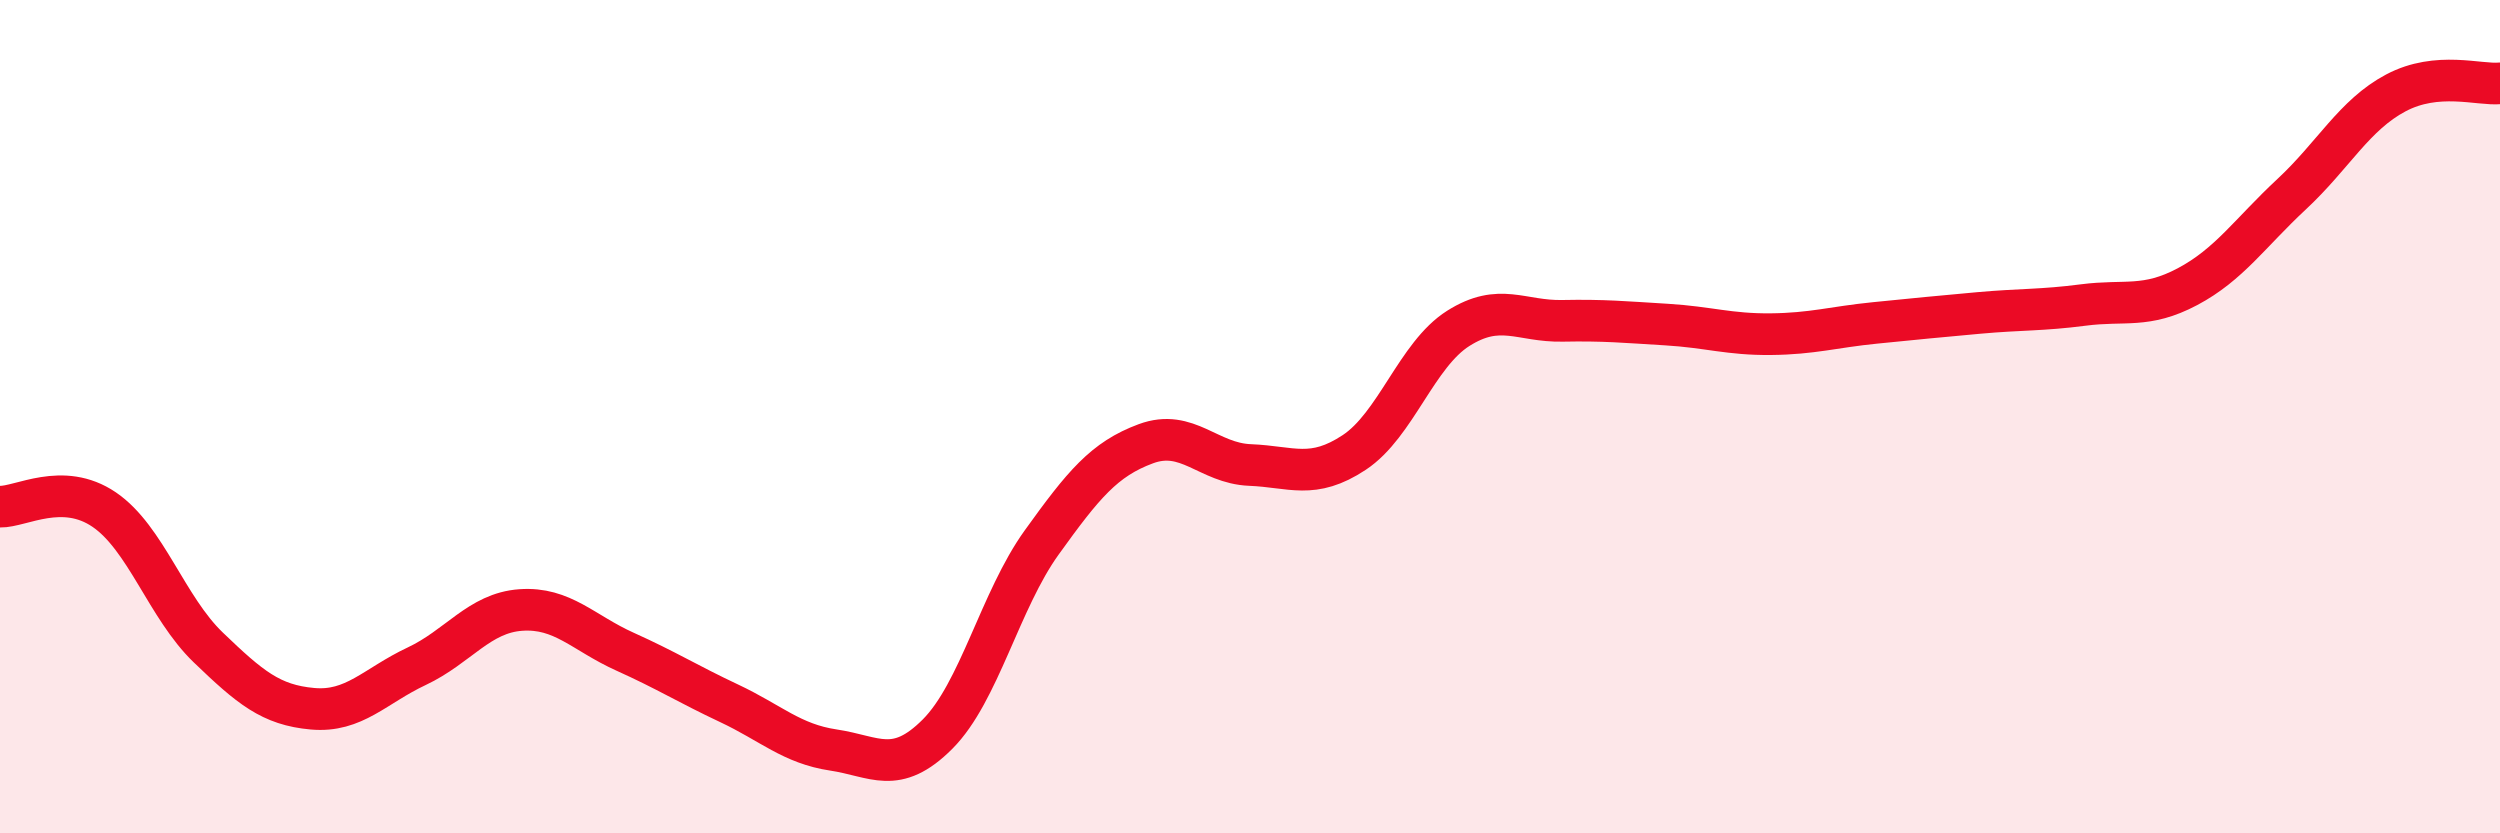 
    <svg width="60" height="20" viewBox="0 0 60 20" xmlns="http://www.w3.org/2000/svg">
      <path
        d="M 0,12.16 C 0.5,12.17 1.5,11.55 2.5,12.23 C 3.5,12.91 4,14.58 5,15.54 C 6,16.5 6.5,16.92 7.5,17.01 C 8.5,17.1 9,16.46 10,15.99 C 11,15.52 11.5,14.71 12.5,14.64 C 13.5,14.57 14,15.19 15,15.64 C 16,16.09 16.5,16.41 17.5,16.88 C 18.5,17.35 19,17.85 20,18 C 21,18.15 21.5,18.62 22.5,17.62 C 23.5,16.62 24,14.41 25,13.02 C 26,11.63 26.5,11.02 27.5,10.65 C 28.5,10.28 29,11.12 30,11.16 C 31,11.2 31.5,11.52 32.5,10.86 C 33.5,10.2 34,8.51 35,7.88 C 36,7.25 36.5,7.72 37.5,7.7 C 38.5,7.68 39,7.73 40,7.79 C 41,7.85 41.5,8.03 42.5,8.02 C 43.5,8.01 44,7.85 45,7.75 C 46,7.65 46.5,7.6 47.5,7.51 C 48.5,7.42 49,7.45 50,7.32 C 51,7.19 51.5,7.41 52.5,6.88 C 53.5,6.35 54,5.59 55,4.66 C 56,3.73 56.5,2.76 57.5,2.23 C 58.5,1.7 59.5,2.05 60,2L60 20L0 20Z"
        fill="#EB0A25"
        opacity="0.1"
        stroke-linecap="round"
        stroke-linejoin="round"
      />
      <path
        d="M 0,12.16 C 0.5,12.17 1.5,11.55 2.5,12.23 C 3.5,12.91 4,14.58 5,15.54 C 6,16.5 6.5,16.92 7.5,17.01 C 8.5,17.1 9,16.46 10,15.99 C 11,15.52 11.5,14.71 12.5,14.64 C 13.5,14.57 14,15.19 15,15.64 C 16,16.09 16.5,16.41 17.5,16.88 C 18.5,17.35 19,17.85 20,18 C 21,18.15 21.5,18.62 22.5,17.62 C 23.5,16.62 24,14.41 25,13.02 C 26,11.63 26.5,11.02 27.5,10.65 C 28.5,10.28 29,11.12 30,11.16 C 31,11.2 31.5,11.52 32.5,10.86 C 33.5,10.2 34,8.51 35,7.88 C 36,7.25 36.5,7.72 37.5,7.7 C 38.5,7.68 39,7.73 40,7.79 C 41,7.85 41.5,8.03 42.5,8.02 C 43.5,8.01 44,7.85 45,7.75 C 46,7.65 46.5,7.6 47.5,7.51 C 48.5,7.42 49,7.45 50,7.32 C 51,7.19 51.5,7.41 52.5,6.88 C 53.5,6.35 54,5.59 55,4.66 C 56,3.73 56.5,2.76 57.5,2.23 C 58.5,1.7 59.5,2.05 60,2"
        stroke="#EB0A25"
        stroke-width="1"
        fill="none"
        stroke-linecap="round"
        stroke-linejoin="round"
      />
    </svg>
  